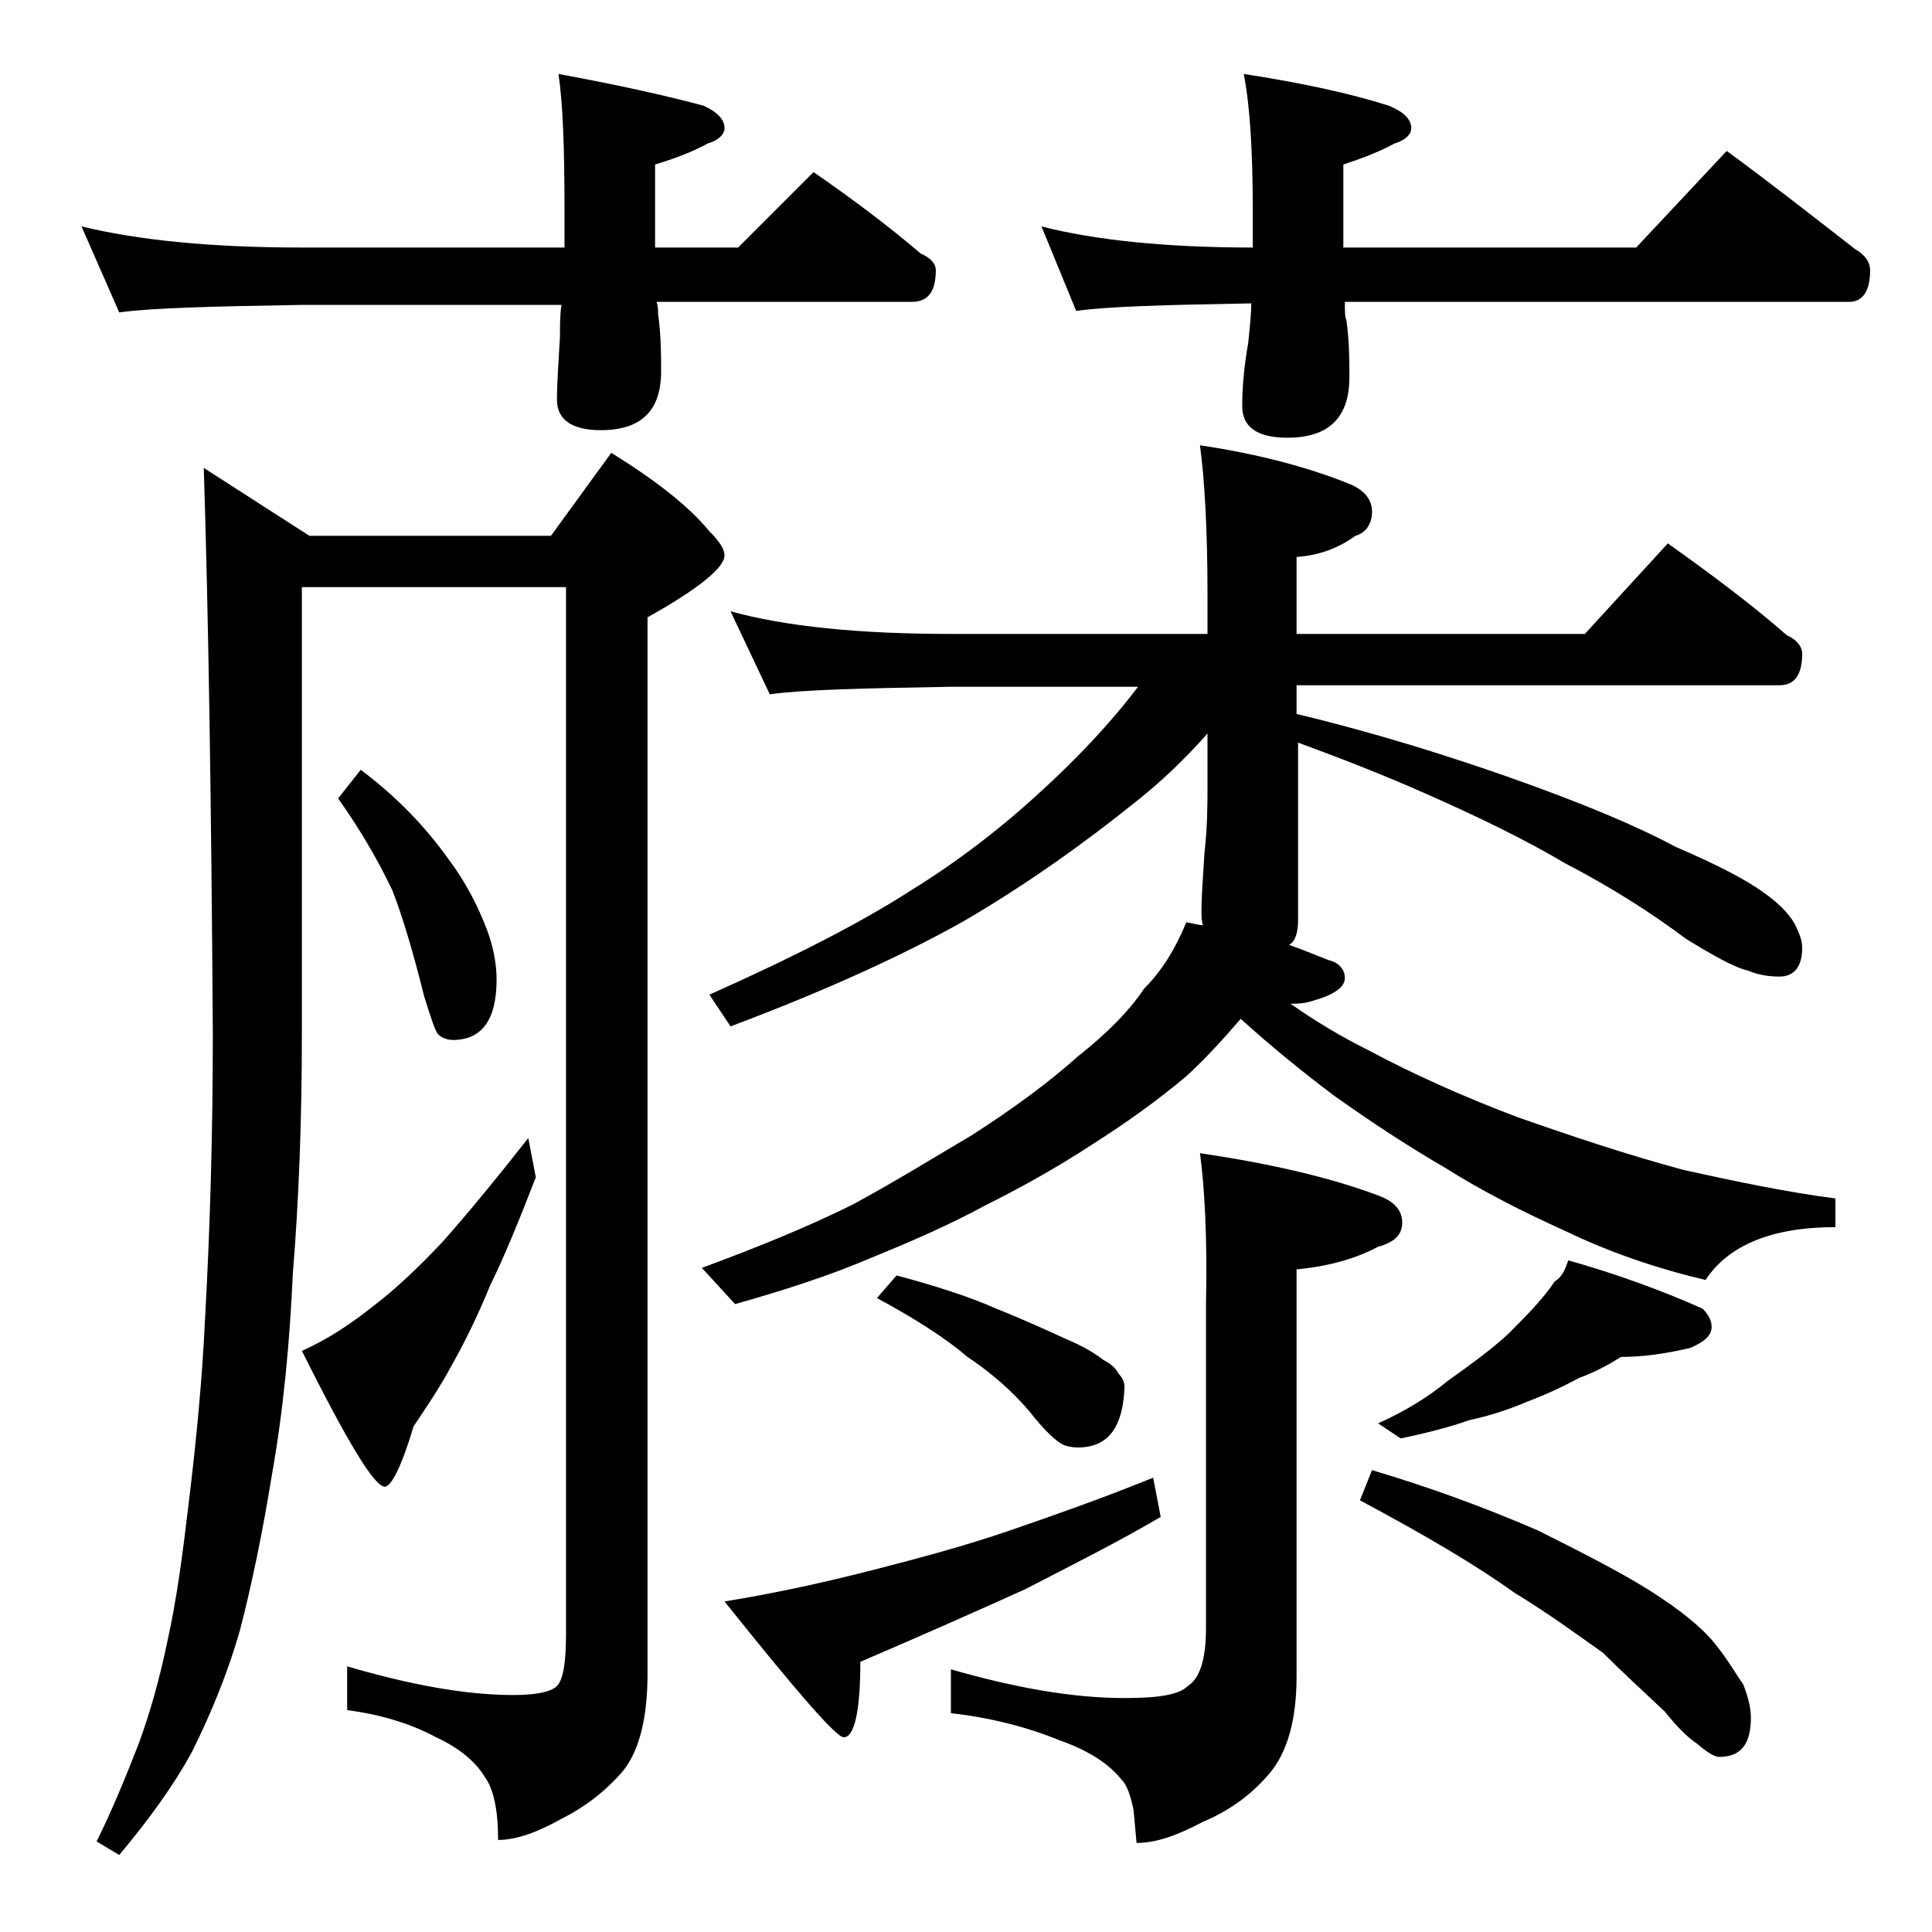<?xml version="1.0" encoding="utf-8"?>
<!-- Generator: Adobe Illustrator 18.0.0, SVG Export Plug-In . SVG Version: 6.00 Build 0)  -->
<!DOCTYPE svg PUBLIC "-//W3C//DTD SVG 1.1//EN" "http://www.w3.org/Graphics/SVG/1.1/DTD/svg11.dtd">
<svg version="1.1" id="Layer_1" xmlns="http://www.w3.org/2000/svg" xmlns:xlink="http://www.w3.org/1999/xlink" x="0px" y="0px"
	 viewBox="0 0 128 128" enable-background="new 0 0 128 128" xml:space="preserve">
<path d="M5.4,15c3.7,0.9,8.5,1.4,14.6,1.4h17.4V14c0-4.1-0.1-7.1-0.4-9.1c3.8,0.7,7,1.4,9.6,2.1C47.5,7.4,48,7.9,48,8.5
	c0,0.4-0.4,0.8-1.1,1c-1.1,0.6-2.2,1-3.5,1.4v5.5h5.5l5-5c2.6,1.8,5,3.6,7.1,5.4c0.7,0.3,1,0.7,1,1.1c0,1.4-0.5,2.1-1.6,2.1H43.5
	c0.1,0.3,0.1,0.6,0.1,0.8c0.2,1.4,0.2,2.7,0.2,3.8c0,2.6-1.3,3.9-4,3.9c-1.9,0-2.9-0.7-2.9-2c0-1.1,0.1-2.5,0.2-4.2
	c0-0.8,0-1.5,0.1-2.1H20c-5.9,0.1-10,0.2-12.1,0.5L5.4,15z M13.5,31l7,4.5h16l4-5.5c2.9,1.8,5.1,3.5,6.5,5.2c0.7,0.7,1,1.2,1,1.6
	c0,0.8-1.7,2.2-5.1,4.1v70c0,2.8-0.5,5-1.6,6.4c-1.1,1.3-2.5,2.4-4.1,3.2c-1.6,0.9-3,1.4-4.2,1.4c0-2-0.3-3.4-0.9-4.2
	c-0.6-1-1.7-1.9-3.2-2.6c-1.7-0.9-3.6-1.5-5.9-1.8v-2.9c4.1,1.2,7.8,1.9,11,1.9c1.5,0,2.5-0.2,2.9-0.6c0.4-0.4,0.6-1.5,0.6-3.4V38.9
	H20v29.6c0,5.7-0.2,11-0.6,15.9c-0.2,4.4-0.6,8.9-1.4,13.4c-0.6,3.7-1.3,7.1-2.1,10.2c-0.8,2.8-1.9,5.5-3.2,8.1
	c-1.2,2.2-2.8,4.4-4.8,6.8L6.4,122c1-2,1.9-4.2,2.8-6.5c0.8-2.2,1.4-4.4,1.9-6.8c0.6-2.7,1-5.7,1.4-9.1c0.5-4.1,0.9-8.2,1.1-12.5
	c0.3-5.5,0.5-11.7,0.5-18.6C14,52.8,13.8,40.3,13.5,31z M35,75.4l0.5,2.6c-1.2,3.1-2.2,5.5-3,7.1c-0.9,2.2-1.8,4-2.6,5.4
	c-0.8,1.5-1.7,2.8-2.5,4c-0.8,2.7-1.5,4-1.9,4c-0.7,0-2.5-3-5.5-9c1.8-0.8,3.4-1.9,4.9-3.1c1.3-1,2.8-2.4,4.4-4.1
	C30.9,80.5,32.8,78.2,35,75.4z M23.9,51c2.4,1.8,4.3,3.8,5.8,5.9c1.2,1.6,2,3.2,2.6,4.8c0.4,1.1,0.6,2.2,0.6,3.2c0,2.7-1,4-2.9,4
	c-0.3,0-0.7-0.1-1-0.4c-0.2-0.3-0.5-1.2-0.9-2.5c-0.7-2.8-1.4-5.2-2.1-7c-0.9-1.9-2.1-4-3.6-6.1L23.9,51z M48.4,40.5
	C52,41.5,56.9,42,63,42h17v-2.6c0-4.4-0.2-7.7-0.5-9.9c4,0.6,7.3,1.5,10,2.6c0.9,0.4,1.4,1,1.4,1.8c0,0.8-0.4,1.4-1.1,1.6
	c-1.1,0.8-2.4,1.3-3.9,1.4V42H105l5.5-6c2.8,2,5.5,4,7.9,6.1c0.7,0.3,1,0.8,1,1.2c0,1.4-0.5,2.1-1.5,2.1h-32v1.9
	c5.4,1.3,10.1,2.8,14.1,4.2c4.8,1.7,8.4,3.2,11,4.6c2.8,1.2,4.7,2.2,5.8,3c1,0.7,1.7,1.4,2.1,2.1c0.3,0.6,0.5,1.1,0.5,1.6
	c0,1.2-0.5,1.9-1.5,1.9c-0.7,0-1.4-0.1-2.1-0.4c-0.9-0.2-2.3-1-4.1-2.1c-2.4-1.8-5.1-3.5-8-5c-2.7-1.6-5.8-3.1-9.2-4.6
	c-2.7-1.2-5.5-2.3-8.5-3.4V61c0,0.8-0.2,1.4-0.6,1.6c0.9,0.3,1.8,0.7,2.6,1c0.8,0.2,1.1,0.7,1.1,1.2c0,0.6-0.7,1.1-2.1,1.5
	c-0.6,0.2-1.1,0.2-1.5,0.2c1.7,1.2,3.4,2.2,5.2,3.1c2.8,1.5,6.1,3,9.8,4.4c3.7,1.3,7.3,2.5,11,3.5c3.6,0.8,7,1.5,10.1,1.9v1.9
	c-4.2,0-7.1,1.2-8.6,3.5c-3.4-0.8-6.5-1.9-9.2-3.2c-3.1-1.4-5.8-2.8-8-4.2c-2.6-1.5-5-3.1-7.4-4.8c-2-1.5-4.1-3.2-6.2-5.1
	c-1.2,1.4-2.4,2.7-3.6,3.8c-1.9,1.6-4,3.1-6.2,4.5c-2.6,1.7-5,3-7.2,4.1c-2.2,1.2-4.7,2.3-7.4,3.4c-2.8,1.2-5.9,2.2-9.1,3.1L46.5,84
	c3.8-1.4,7.2-2.8,10-4.2c2.6-1.4,5.2-3,7.9-4.6c2.8-1.8,5.1-3.5,7-5.2c1.9-1.5,3.4-3,4.4-4.5c1.2-1.2,2.1-2.7,2.8-4.4
	c0.5,0.1,0.9,0.2,1.1,0.2c-0.1-0.3-0.1-0.6-0.1-0.9c0-1,0.1-2.3,0.2-3.9c0.2-1.8,0.2-3.2,0.2-4.5v-3.4c-1.6,1.8-3.1,3.2-4.6,4.4
	c-3.6,2.9-7.4,5.6-11.5,8c-3.9,2.2-9.1,4.6-15.5,7L47,65.9c5.6-2.5,10.1-4.8,13.5-7c2.9-1.8,5.8-4,8.5-6.5c2.3-2.1,4.5-4.4,6.4-6.9
	H63c-5.9,0.1-9.9,0.2-12,0.5L48.4,40.5z M76.4,97.9l0.5,2.6c-2.9,1.7-5.9,3.2-9,4.8c-3.1,1.4-6.7,3-10.9,4.8c0,3.3-0.4,5-1.1,5
	c-0.5,0-3.1-3-7.9-9c3.1-0.5,6.4-1.2,9.9-2.1c3.1-0.8,6.1-1.6,9-2.6C69.5,100.5,72.7,99.4,76.4,97.9z M59.4,84.5
	c2.6,0.7,4.8,1.4,6.6,2.2c2,0.8,3.5,1.5,4.6,2c1.2,0.5,2,1,2.5,1.4c0.4,0.2,0.8,0.5,1,0.9c0.2,0.2,0.4,0.5,0.4,0.9
	c-0.1,2.7-1.1,4-3.1,4c-0.4,0-0.8-0.1-1-0.2c-0.4-0.2-1.2-0.9-2.2-2.2c-1.2-1.4-2.6-2.6-4.1-3.6c-1.4-1.2-3.4-2.5-6-3.9L59.4,84.5z
	 M79.5,76.4c4.7,0.7,8.6,1.6,11.8,2.8c1.1,0.4,1.6,1,1.6,1.8s-0.5,1.3-1.6,1.6c-1.5,0.8-3.3,1.3-5.4,1.5v27c0,2.8-0.6,5-1.8,6.4
	c-1.1,1.3-2.5,2.4-4.4,3.2c-1.7,0.9-3.1,1.4-4.4,1.4l-0.2-2.2c-0.2-0.9-0.4-1.6-0.8-2c-0.8-1-2.1-1.9-4.1-2.6
	c-2.2-0.9-4.6-1.5-7.2-1.8v-2.9c4.2,1.2,8,1.9,11.5,1.9c2.2,0,3.6-0.2,4.2-0.8c0.8-0.5,1.2-1.8,1.2-3.8V86.4
	C80,82,79.8,78.6,79.5,76.4z M69,15c3.5,0.9,8.2,1.4,14,1.4V14c0-4.1-0.2-7.1-0.6-9.1C86.3,5.5,89.5,6.2,92,7c1,0.4,1.5,0.9,1.5,1.5
	c0,0.4-0.4,0.8-1.1,1c-1.1,0.6-2.2,1-3.4,1.4v5.5h19.4l6-6.4c3,2.2,5.8,4.4,8.5,6.5c0.7,0.4,1,0.9,1,1.4c0,1.4-0.5,2.1-1.4,2.1H89.1
	c0,0.6,0,1,0.1,1.2c0.2,1.4,0.2,2.7,0.2,3.8c0,2.7-1.4,4-4.1,4c-2,0-3-0.7-3-2.1c0-1.1,0.1-2.5,0.4-4.2c0.1-1,0.2-1.9,0.2-2.6
	c-5.7,0.1-9.5,0.2-11.6,0.5L69,15z M90.9,97.4c3.7,1.1,7.3,2.4,11,4c3.6,1.8,6.3,3.2,8.2,4.5c1.8,1.2,3,2.3,3.6,3.1
	c0.8,1,1.3,1.9,1.8,2.6c0.3,0.8,0.5,1.5,0.5,2.2c0,1.8-0.7,2.6-2.1,2.6c-0.3,0-0.8-0.3-1.5-0.9c-0.6-0.4-1.3-1.1-2.1-2.1
	c-1.6-1.5-3-2.8-4.1-3.9c-1.7-1.2-3.6-2.6-5.9-4c-2.5-1.8-5.9-3.8-10.2-6.1L90.9,97.4z M103.9,83.5c3.2,0.9,6.2,2,8.9,3.2
	c0.4,0.4,0.6,0.8,0.6,1.2c0,0.6-0.5,1-1.4,1.4c-1.7,0.4-3.2,0.6-4.6,0.6c-0.8,0.5-1.7,1-2.8,1.4c-1.1,0.6-2.2,1.1-3.5,1.6
	c-1.2,0.5-2.4,0.9-3.8,1.2c-1.1,0.4-2.6,0.8-4.5,1.2l-1.5-1c1.8-0.8,3.4-1.8,4.6-2.8c1.4-1,2.8-2,4-3.1c1.2-1.2,2.3-2.3,3.1-3.5
	C103.5,84.6,103.7,84.1,103.9,83.5z"/>
</svg>
